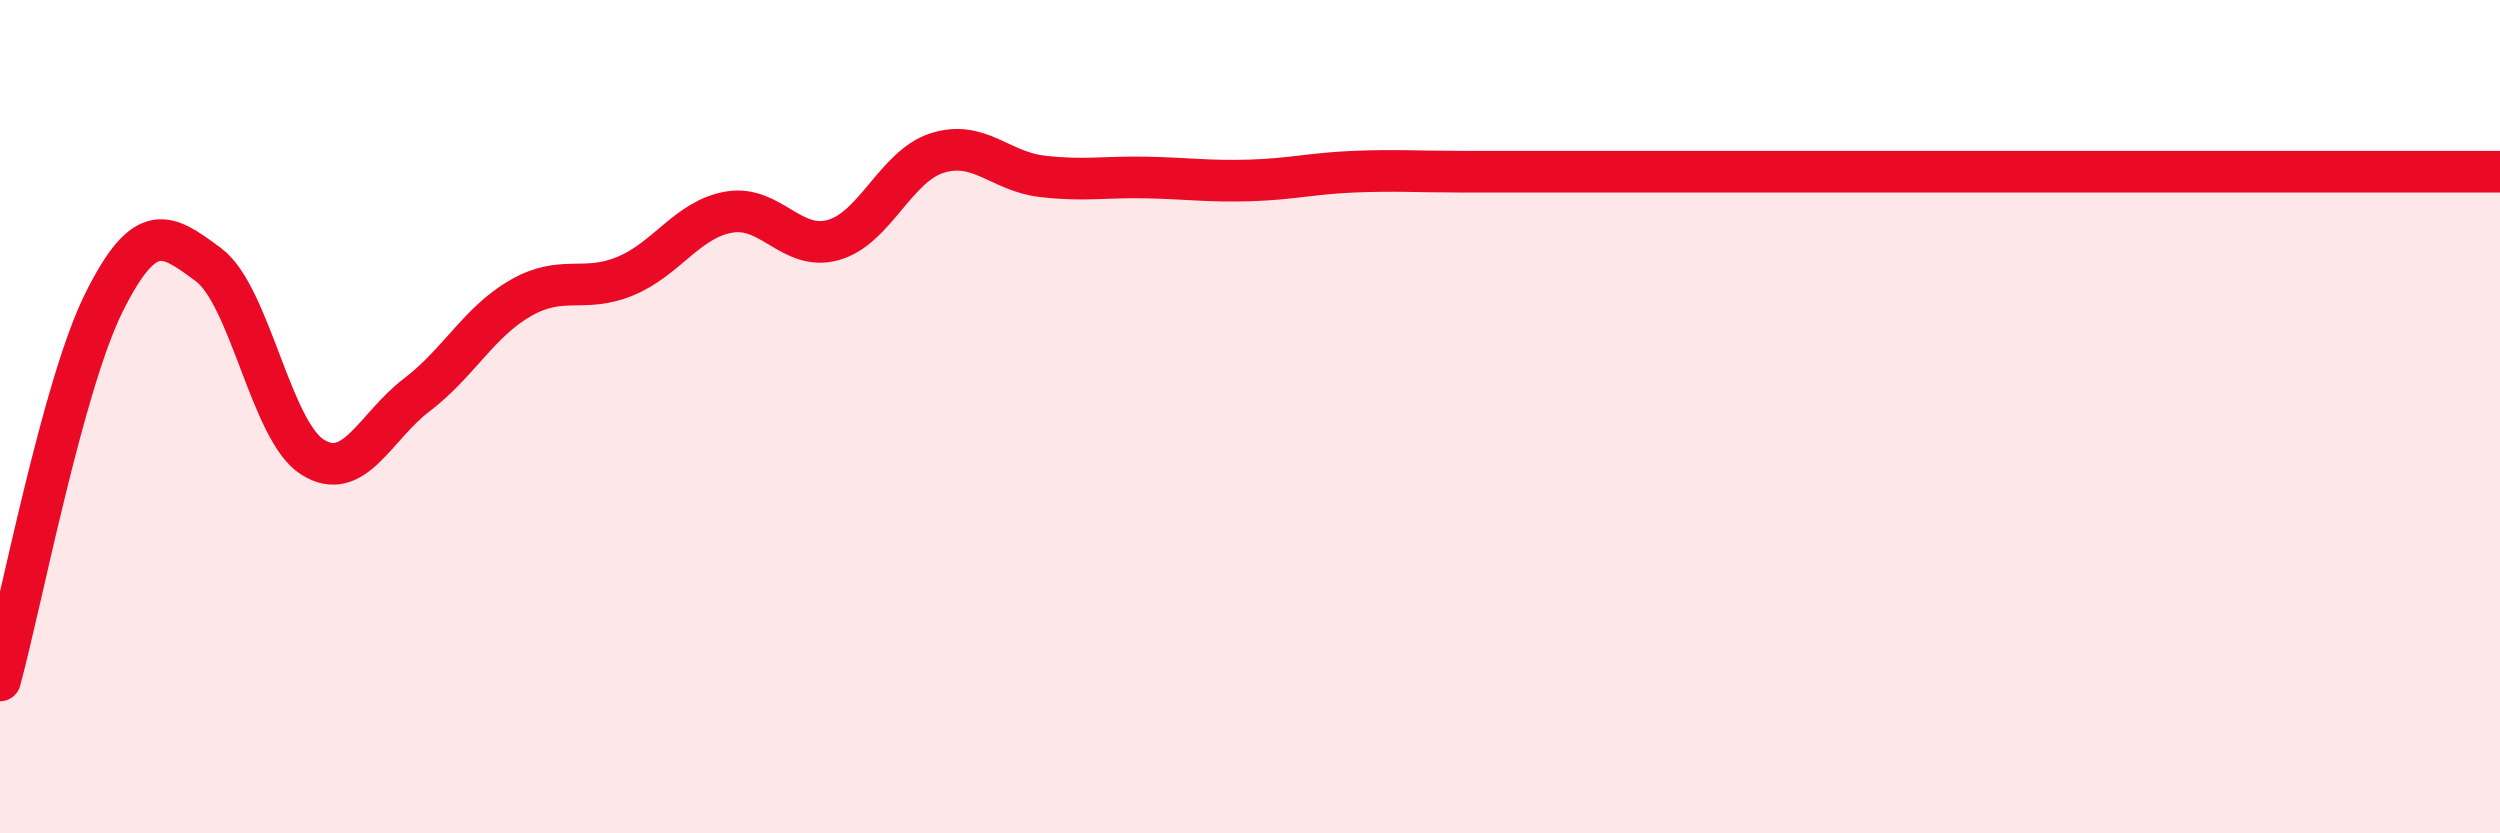
    <svg width="60" height="20" viewBox="0 0 60 20" xmlns="http://www.w3.org/2000/svg">
      <path
        d="M 0,16.33 C 0.5,14.51 1.5,9.25 2.5,7.25 C 3.5,5.25 4,5.61 5,6.35 C 6,7.09 6.5,10.34 7.5,10.97 C 8.5,11.6 9,10.24 10,9.48 C 11,8.72 11.5,7.72 12.5,7.15 C 13.5,6.58 14,7.04 15,6.63 C 16,6.22 16.5,5.26 17.5,5.09 C 18.5,4.92 19,6.04 20,5.76 C 21,5.48 21.5,3.98 22.5,3.67 C 23.5,3.36 24,4.11 25,4.23 C 26,4.35 26.5,4.24 27.5,4.26 C 28.5,4.28 29,4.36 30,4.33 C 31,4.3 31.5,4.16 32.5,4.12 C 33.5,4.08 34,4.12 35,4.12 C 36,4.12 36.5,4.12 37.5,4.12 C 38.5,4.12 39,4.12 40,4.12 C 41,4.12 41.5,4.12 42.5,4.12 C 43.5,4.12 44,4.12 45,4.12 C 46,4.12 46.5,4.12 47.5,4.12 C 48.5,4.12 49,4.12 50,4.12 C 51,4.12 51.5,4.12 52.5,4.12 C 53.5,4.12 53.5,4.12 55,4.12 C 56.5,4.12 59,4.12 60,4.12L60 20L0 20Z"
        fill="#EB0A25"
        opacity="0.1"
        stroke-linecap="round"
        stroke-linejoin="round"
      />
      <path
        d="M 0,16.33 C 0.5,14.51 1.5,9.25 2.5,7.25 C 3.5,5.25 4,5.61 5,6.35 C 6,7.09 6.5,10.34 7.5,10.97 C 8.5,11.6 9,10.24 10,9.48 C 11,8.72 11.5,7.72 12.5,7.15 C 13.5,6.58 14,7.04 15,6.63 C 16,6.22 16.5,5.26 17.5,5.09 C 18.5,4.92 19,6.04 20,5.76 C 21,5.48 21.5,3.98 22.5,3.67 C 23.5,3.36 24,4.11 25,4.23 C 26,4.35 26.5,4.24 27.5,4.26 C 28.5,4.28 29,4.36 30,4.33 C 31,4.3 31.5,4.16 32.5,4.12 C 33.5,4.08 34,4.12 35,4.12 C 36,4.12 36.5,4.12 37.5,4.12 C 38.5,4.12 39,4.12 40,4.12 C 41,4.12 41.5,4.12 42.5,4.12 C 43.5,4.12 44,4.12 45,4.12 C 46,4.12 46.5,4.12 47.5,4.12 C 48.5,4.12 49,4.12 50,4.12 C 51,4.12 51.5,4.12 52.5,4.12 C 53.5,4.12 53.5,4.12 55,4.12 C 56.5,4.12 59,4.12 60,4.12"
        stroke="#EB0A25"
        stroke-width="1"
        fill="none"
        stroke-linecap="round"
        stroke-linejoin="round"
      />
    </svg>
  